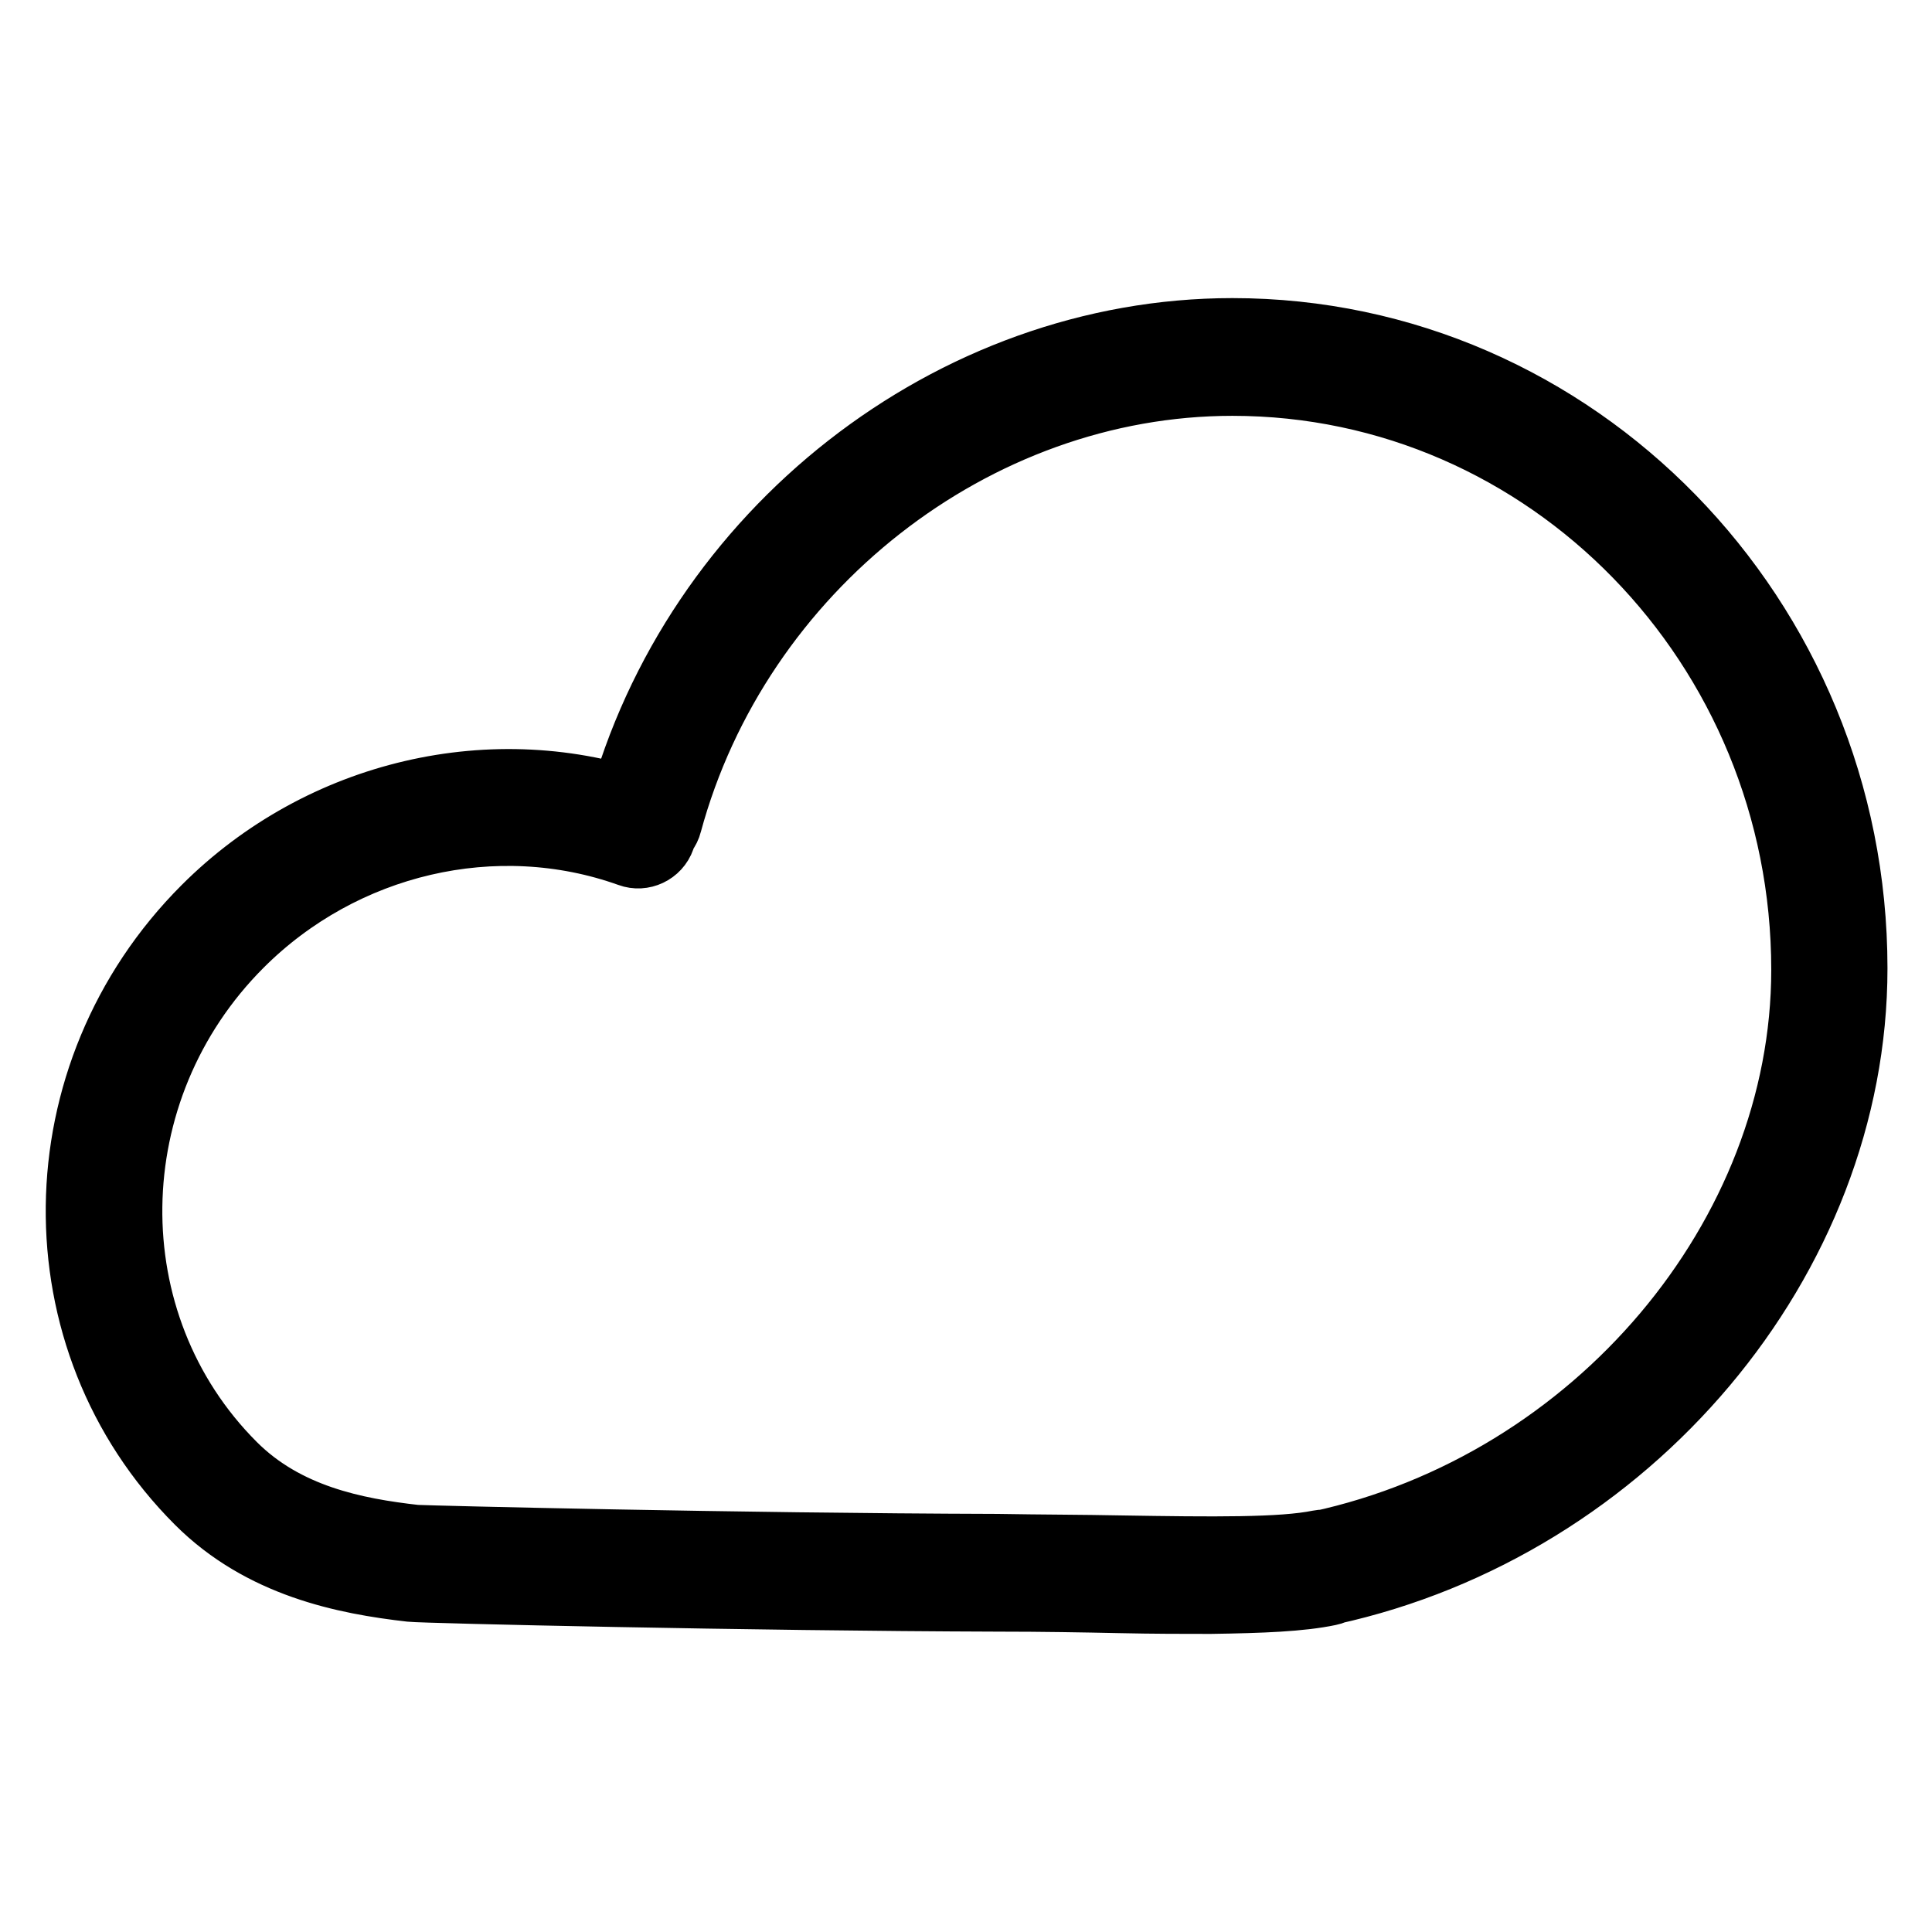 <?xml version="1.0" encoding="utf-8"?>
<!-- Svg Vector Icons : http://www.onlinewebfonts.com/icon -->
<!DOCTYPE svg PUBLIC "-//W3C//DTD SVG 1.1//EN" "http://www.w3.org/Graphics/SVG/1.1/DTD/svg11.dtd">
<svg version="1.1" xmlns="http://www.w3.org/2000/svg" xmlns:xlink="http://www.w3.org/1999/xlink" x="0px" y="0px" viewBox="0 0 256 256" enable-background="new 0 0 256 256" xml:space="preserve">
<g> <path stroke-width="8" fill-opacity="0" stroke="#000000"  d="M175.4,211.5c-1.7,0-3.3-1.2-3.6-2.9c-0.4-2,0.8-4,2.9-4.4c36.5-7.9,64-40.5,64-75.7 c0-42.7-33.8-77.4-75.4-77.4c-34,0-65.2,24.5-74.3,58.1c-0.5,2-2.6,3.2-4.6,2.6c-2-0.5-3.2-2.6-2.6-4.6 c9.9-36.9,44.1-63.7,81.5-63.7c45.7,0,82.8,38.1,82.8,84.8c0,38.7-30,74.3-69.8,83C175.9,211.5,175.6,211.5,175.4,211.5z  M176.2,211.4c2-0.4,3.3-2.4,2.9-4.4c-0.4-2-2.4-3.3-4.4-2.9c-4.9,1-13.9,0.9-26.3,0.7c-4.9-0.1-10.3-0.1-16.3-0.2 c-34.8-0.1-75-1.1-77-1.2c-8-0.9-17.1-2.7-23.9-9.5c-18.6-18.6-18.2-49.4,0.9-68.5c13.5-13.5,33.6-18.2,51.2-11.9 c1.9,0.7,4.1-0.3,4.8-2.3c0.7-1.9-0.3-4.1-2.3-4.8c-20.3-7.2-43.4-1.8-58.9,13.7c-22.1,22.1-22.5,57.5-0.9,79.1 c8.5,8.5,19.6,10.7,28.4,11.7c1.9,0.2,45,1.2,77.8,1.3c6,0,11.4,0.1,16.2,0.2c4.5,0.1,8.5,0.1,12,0.1 C167.2,212.4,172.4,212.2,176.2,211.4z"/></g>
</svg>